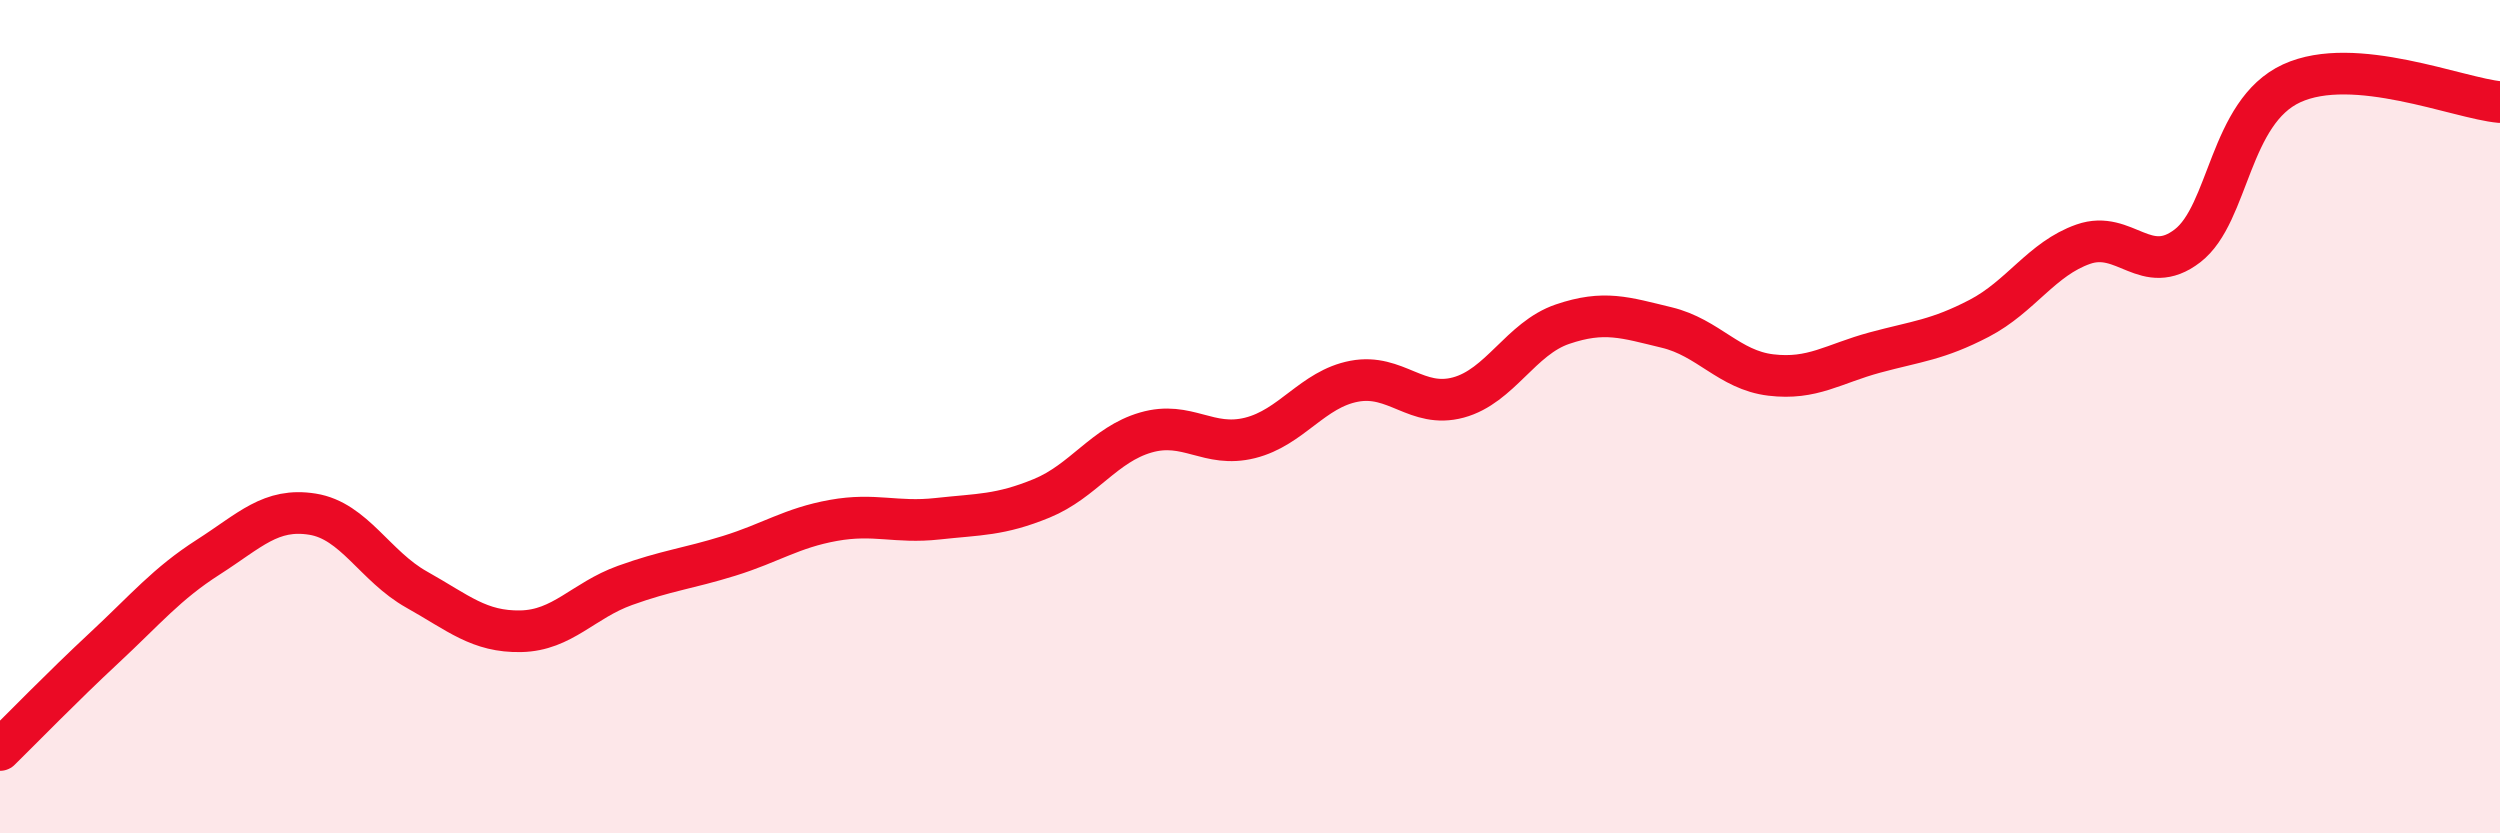 
    <svg width="60" height="20" viewBox="0 0 60 20" xmlns="http://www.w3.org/2000/svg">
      <path
        d="M 0,18 C 0.5,17.51 1.5,16.48 2.5,15.55 C 3.5,14.62 4,14.01 5,13.37 C 6,12.73 6.5,12.18 7.5,12.34 C 8.5,12.5 9,13.59 10,14.15 C 11,14.71 11.5,15.17 12.5,15.15 C 13.5,15.13 14,14.41 15,14.05 C 16,13.69 16.5,13.65 17.5,13.34 C 18.5,13.03 19,12.67 20,12.49 C 21,12.31 21.5,12.56 22.5,12.45 C 23.5,12.34 24,12.37 25,11.96 C 26,11.55 26.5,10.67 27.5,10.38 C 28.5,10.09 29,10.76 30,10.51 C 31,10.26 31.5,9.34 32.5,9.15 C 33.5,8.96 34,9.81 35,9.54 C 36,9.27 36.5,8.12 37.5,7.78 C 38.5,7.44 39,7.62 40,7.86 C 41,8.1 41.5,8.88 42.5,9 C 43.5,9.12 44,8.73 45,8.46 C 46,8.19 46.5,8.16 47.5,7.64 C 48.5,7.12 49,6.21 50,5.86 C 51,5.51 51.5,6.67 52.5,5.9 C 53.5,5.13 53.5,2.69 55,2 C 56.5,1.31 59,2.36 60,2.45L60 20L0 20Z"
        fill="#EB0A25"
        opacity="0.1"
        stroke-linecap="round"
        stroke-linejoin="round"
      />
      <path
        d="M 0,18 C 0.5,17.51 1.5,16.48 2.5,15.55 C 3.5,14.62 4,14.01 5,13.37 C 6,12.73 6.5,12.18 7.5,12.34 C 8.5,12.5 9,13.59 10,14.15 C 11,14.71 11.5,15.17 12.5,15.15 C 13.5,15.13 14,14.41 15,14.05 C 16,13.69 16.5,13.65 17.5,13.34 C 18.5,13.03 19,12.67 20,12.49 C 21,12.31 21.5,12.56 22.5,12.45 C 23.5,12.34 24,12.37 25,11.96 C 26,11.55 26.5,10.67 27.5,10.38 C 28.5,10.09 29,10.76 30,10.51 C 31,10.26 31.5,9.34 32.5,9.15 C 33.5,8.96 34,9.81 35,9.54 C 36,9.27 36.5,8.12 37.5,7.78 C 38.5,7.44 39,7.62 40,7.86 C 41,8.1 41.5,8.88 42.5,9 C 43.5,9.12 44,8.73 45,8.46 C 46,8.19 46.5,8.16 47.5,7.64 C 48.5,7.12 49,6.21 50,5.86 C 51,5.51 51.5,6.67 52.5,5.9 C 53.5,5.13 53.5,2.69 55,2 C 56.5,1.31 59,2.36 60,2.45"
        stroke="#EB0A25"
        stroke-width="1"
        fill="none"
        stroke-linecap="round"
        stroke-linejoin="round"
      />
    </svg>
  